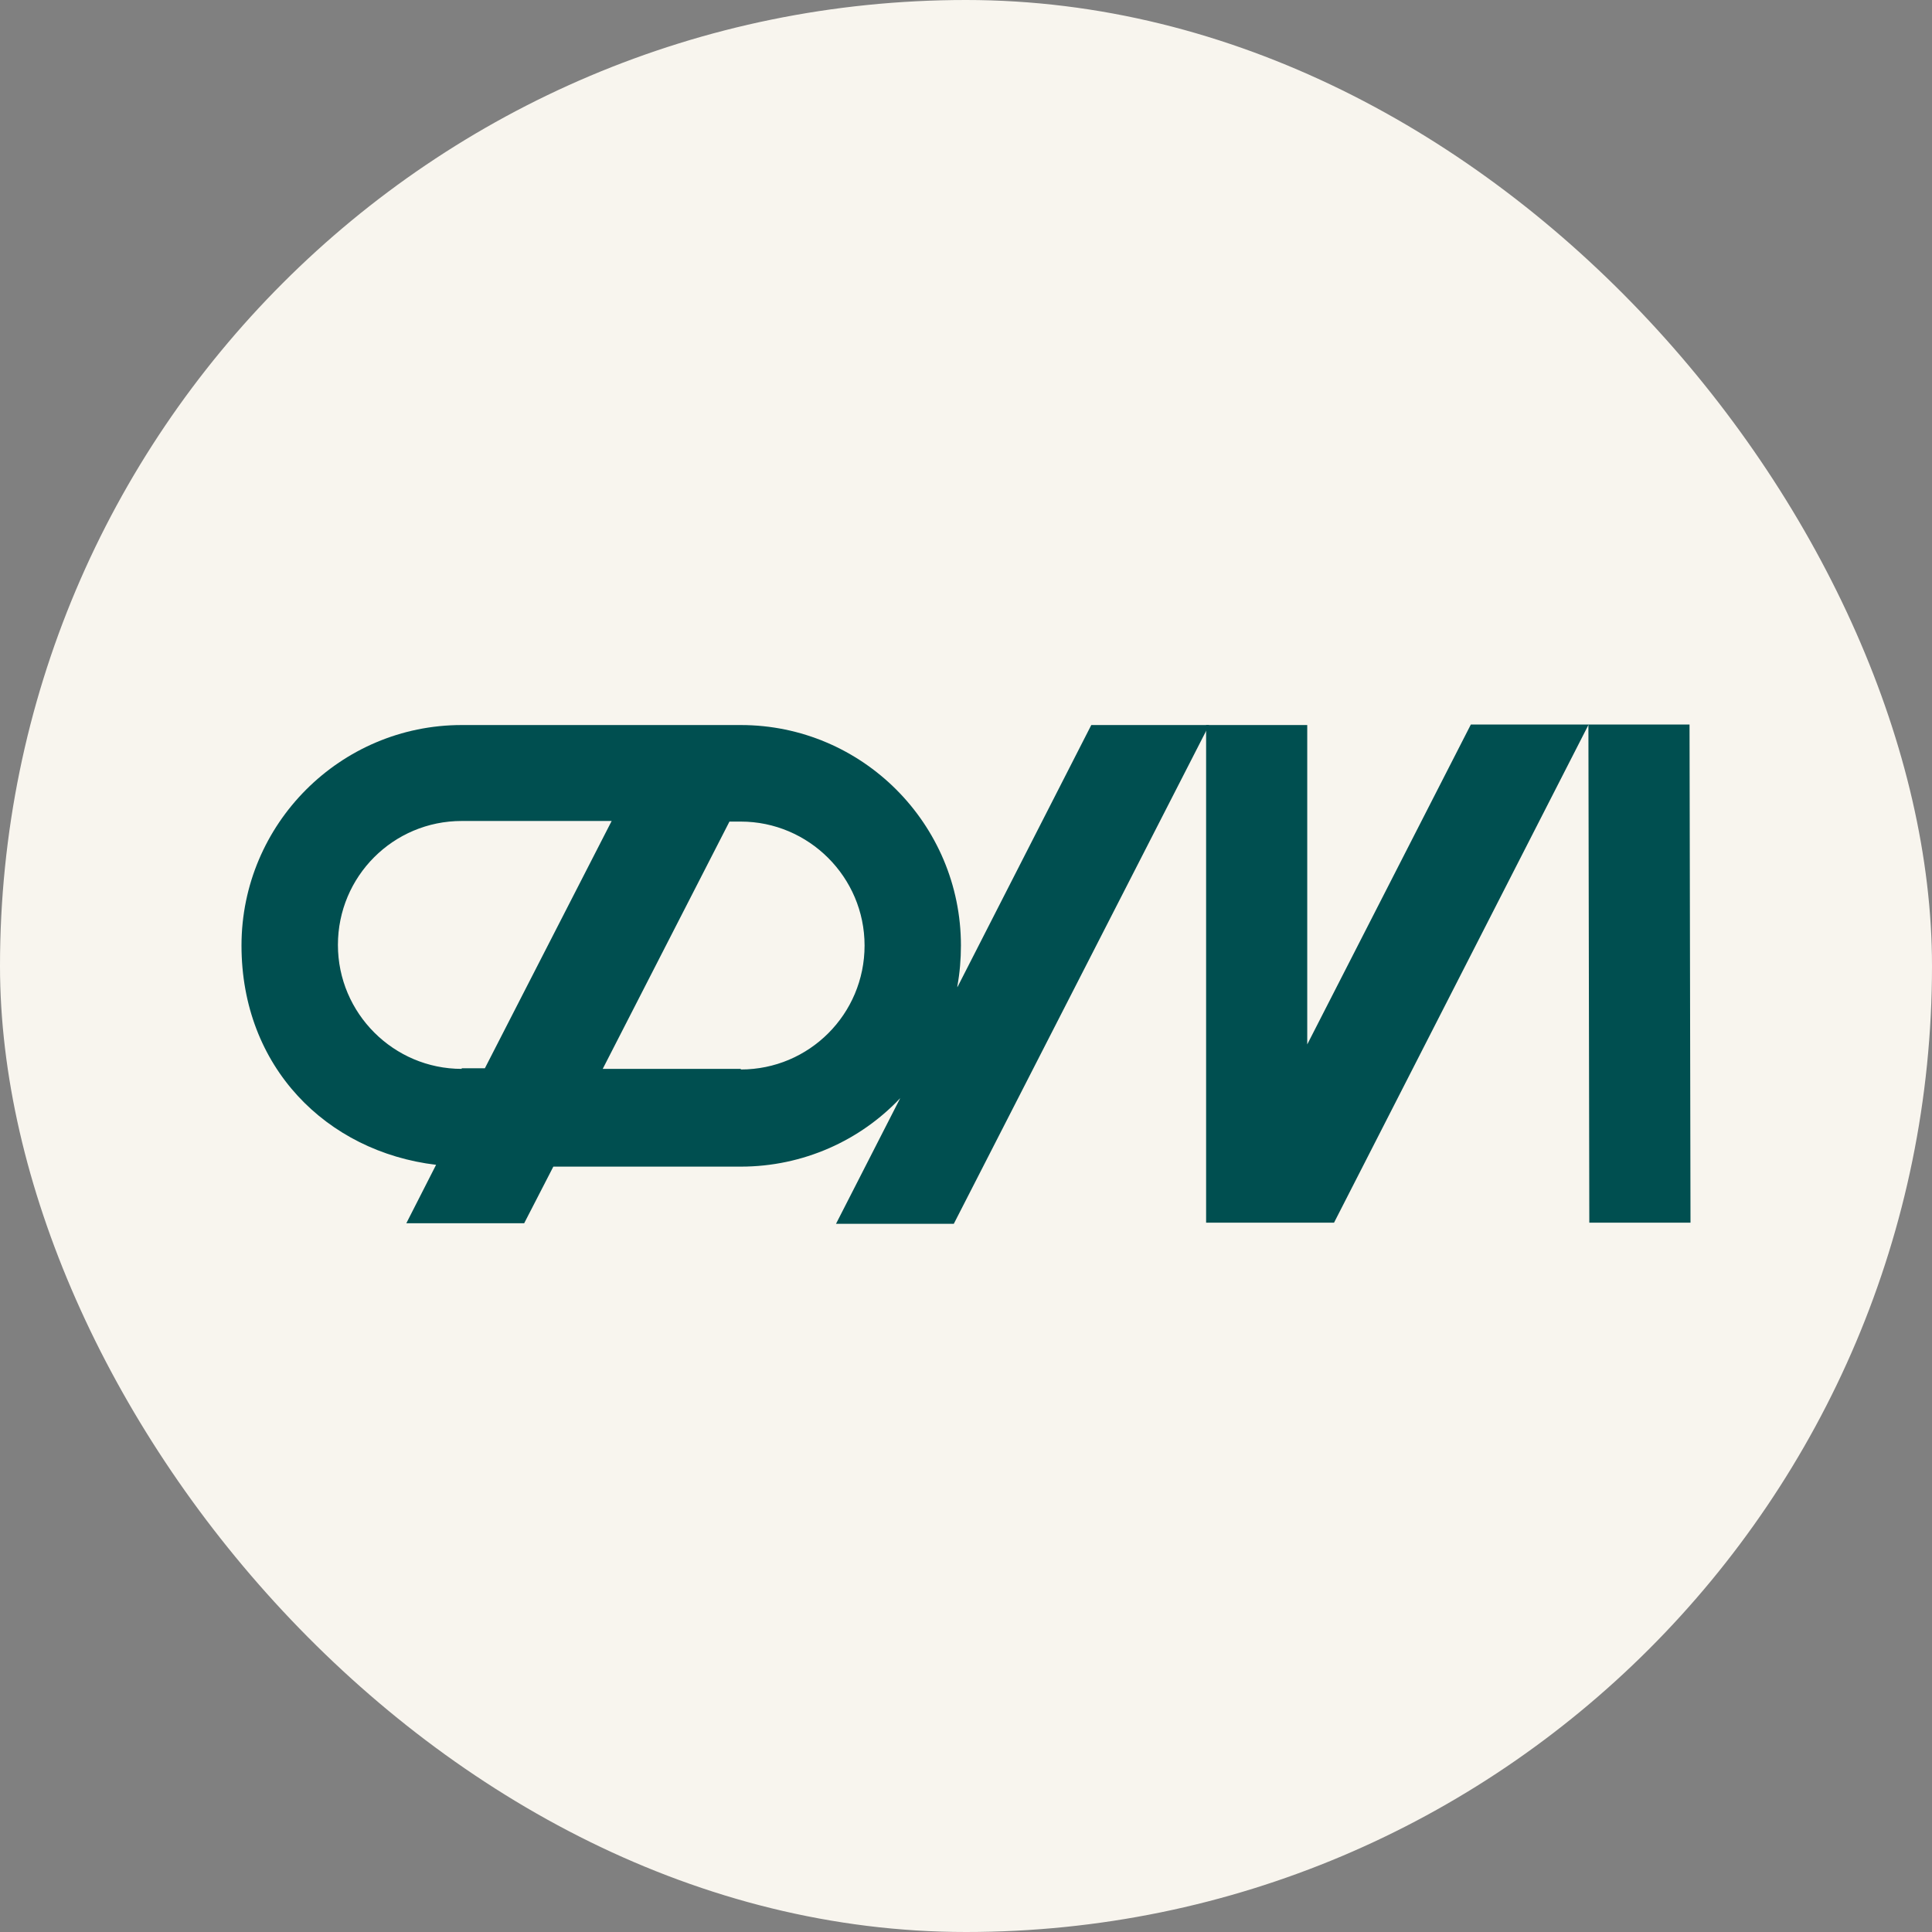 <?xml version="1.0" encoding="UTF-8"?> <svg xmlns="http://www.w3.org/2000/svg" width="32" height="32" viewBox="0 0 32 32" fill="none"><rect x="0" y="0" width="32" height="32" fill="#808080" stroke="none"/><rect width="32" height="32" rx="16" fill="#F8F5EE"></rect><path d="M27.984 12H26.309L26.324 20.251H28L27.984 12Z" fill="#004F50"></path><path d="M21.652 17.299V12.009H19.977V20.251H20.075H22.096L26.313 12H24.362L21.652 17.299Z" fill="#004F50"></path><path d="M15.857 16.332C15.897 16.115 15.916 15.888 15.916 15.661C15.916 13.647 14.28 12.009 12.27 12.009H7.647C5.636 12.009 4 13.647 4 15.661C4 17.674 5.409 19.076 7.223 19.293L6.73 20.261H8.682L9.165 19.323H12.27C13.304 19.323 14.251 18.889 14.911 18.188L13.847 20.27H15.798L20.027 12.009H18.075L15.857 16.352V16.332ZM7.647 17.704C6.523 17.704 5.597 16.786 5.597 15.651C5.597 14.516 6.513 13.598 7.647 13.598H10.131L8.031 17.694H7.647V17.704ZM12.27 17.704H9.983L12.082 13.608H12.27C13.393 13.608 14.32 14.526 14.32 15.661C14.32 16.796 13.403 17.714 12.27 17.714V17.704Z" fill="#004F50"></path></svg> 